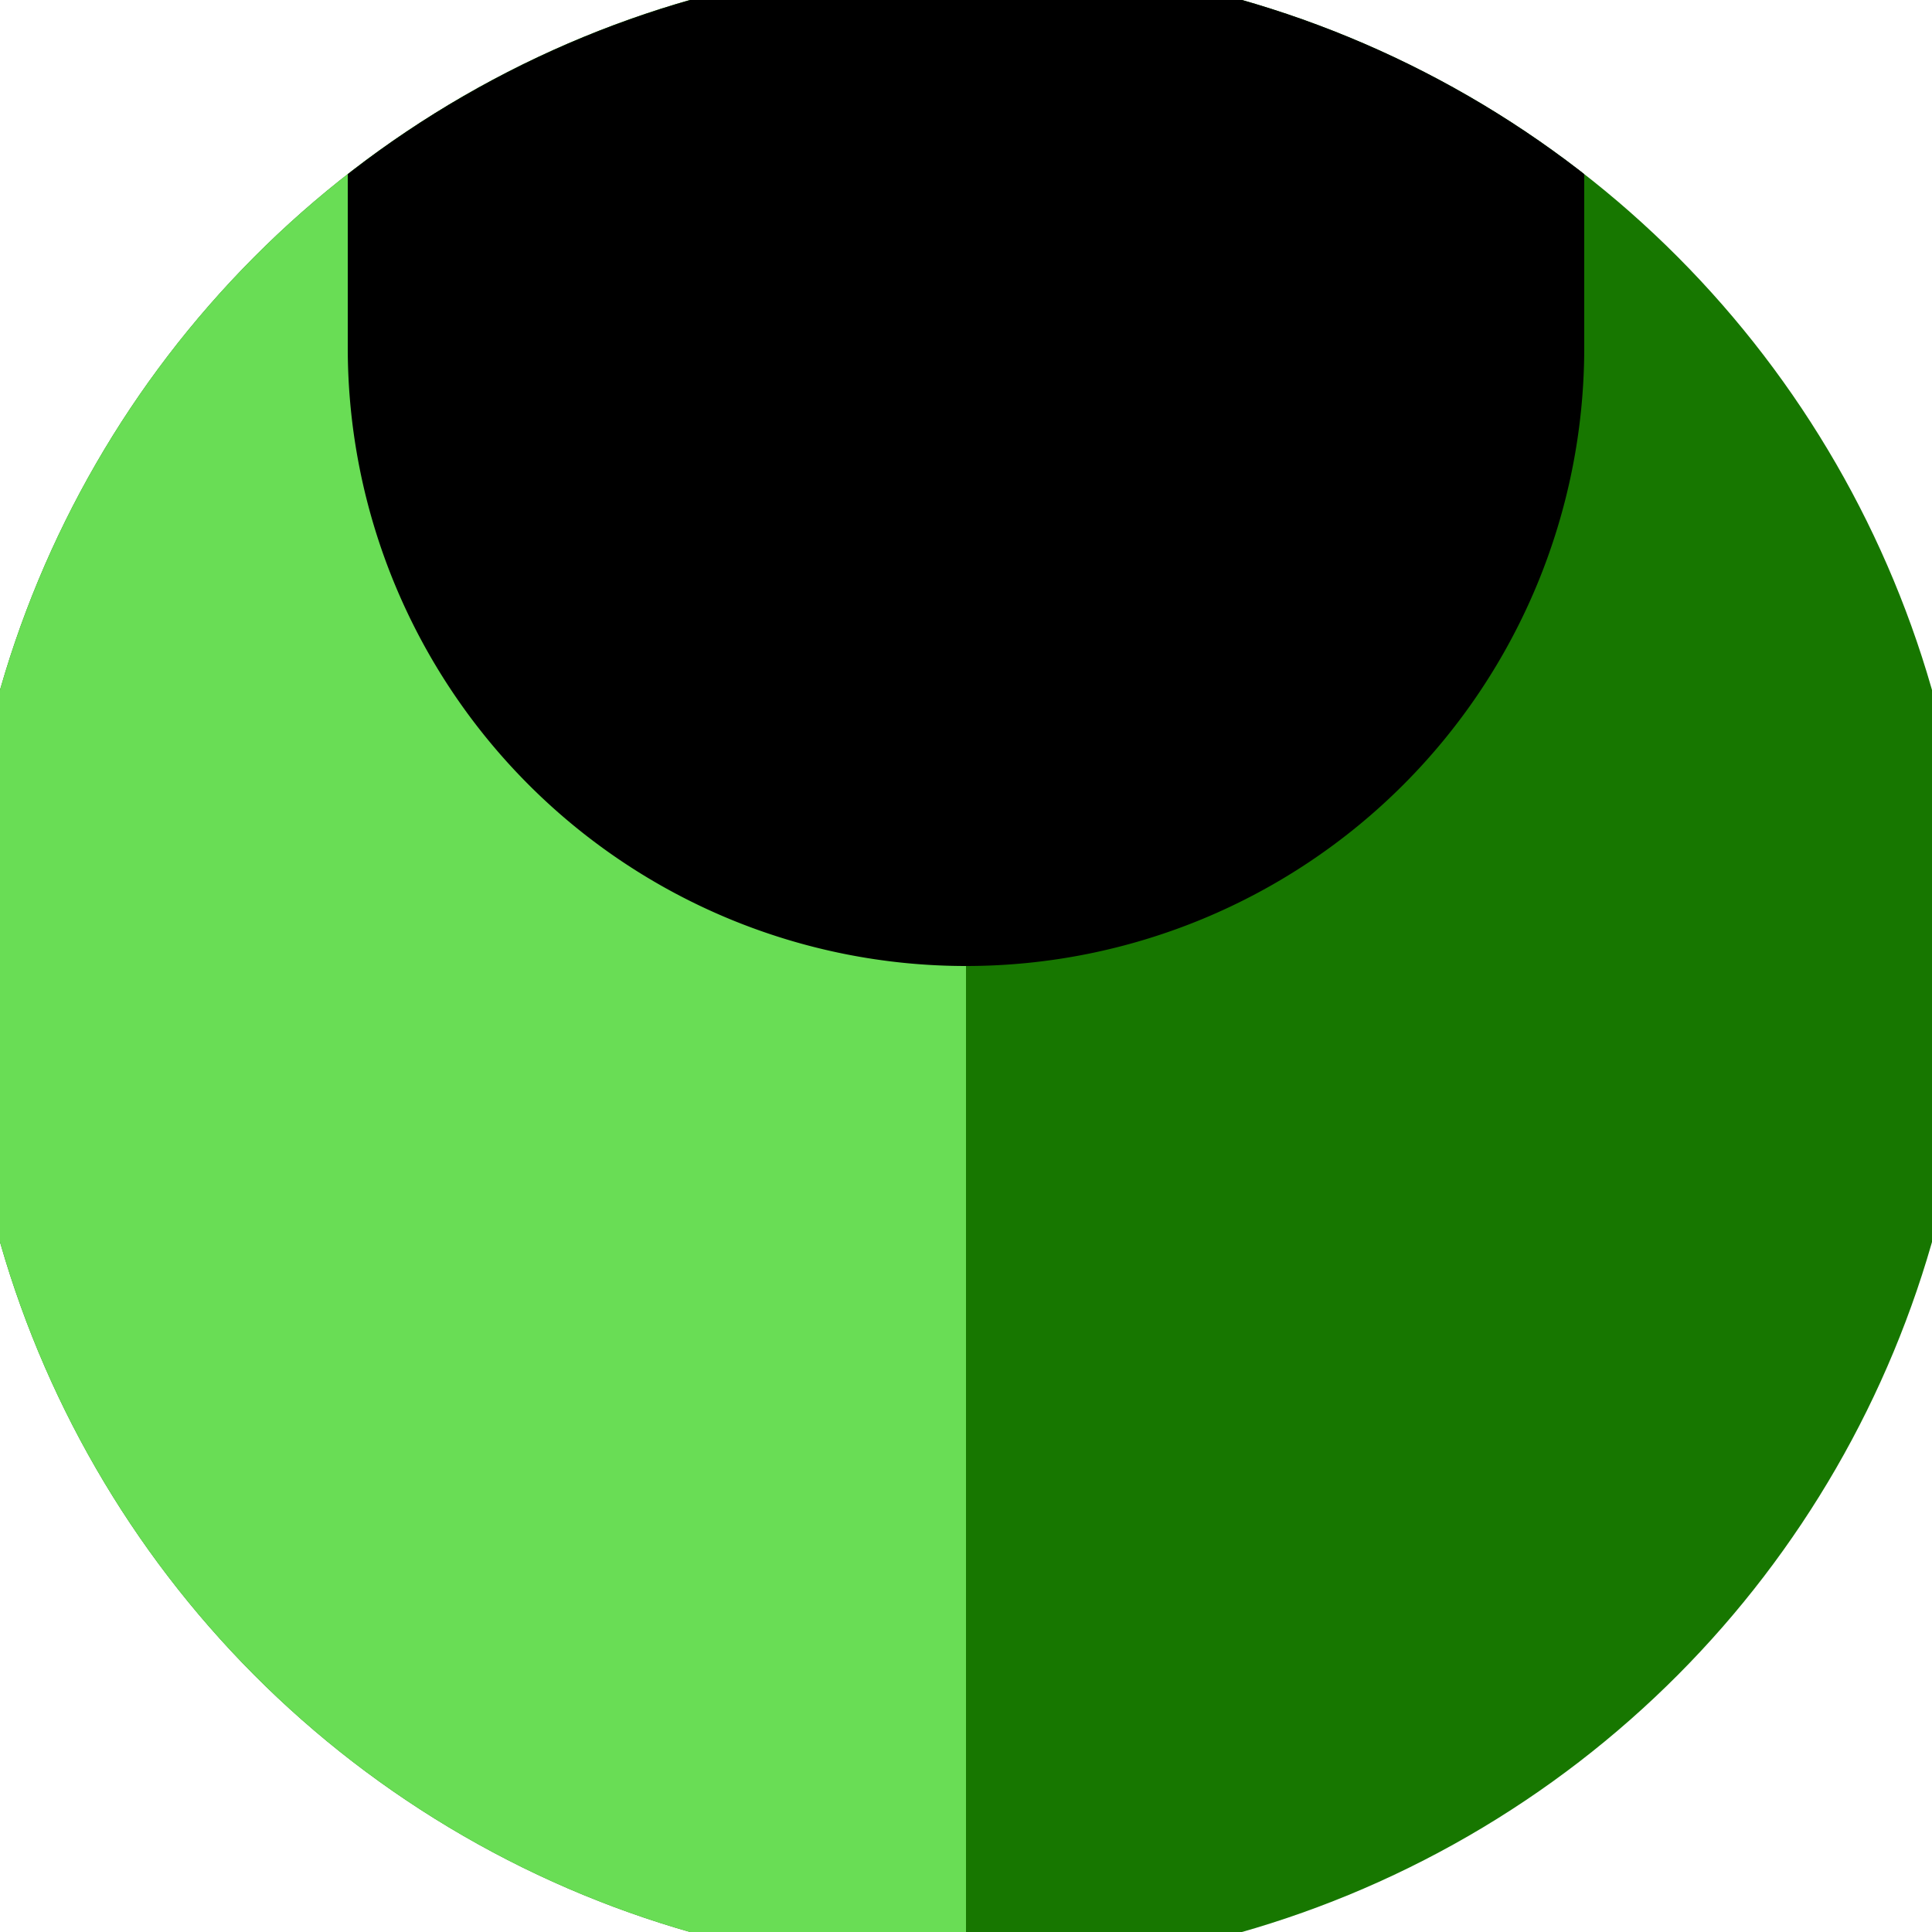 <svg xmlns="http://www.w3.org/2000/svg" width="128" height="128" viewBox="0 0 100 100" shape-rendering="geometricPrecision">
                            <defs>
                                <clipPath id="clip">
                                    <circle cx="50" cy="50" r="52" />
                                    <!--<rect x="0" y="0" width="100" height="100"/>-->
                                </clipPath>
                            </defs>
                            <g transform="rotate(0 50 50)">
                            <rect x="0" y="0" width="100" height="100" fill="#177700" clip-path="url(#clip)"/><path d="M 0 0 H 50 V 100 H 0 Z" fill="#69dd55" clip-path="url(#clip)"/><path d="M 18 18 A 32 32 0 0 0 82 18 V 0 H 18 Z" fill="#000000" clip-path="url(#clip)"/></g></svg>